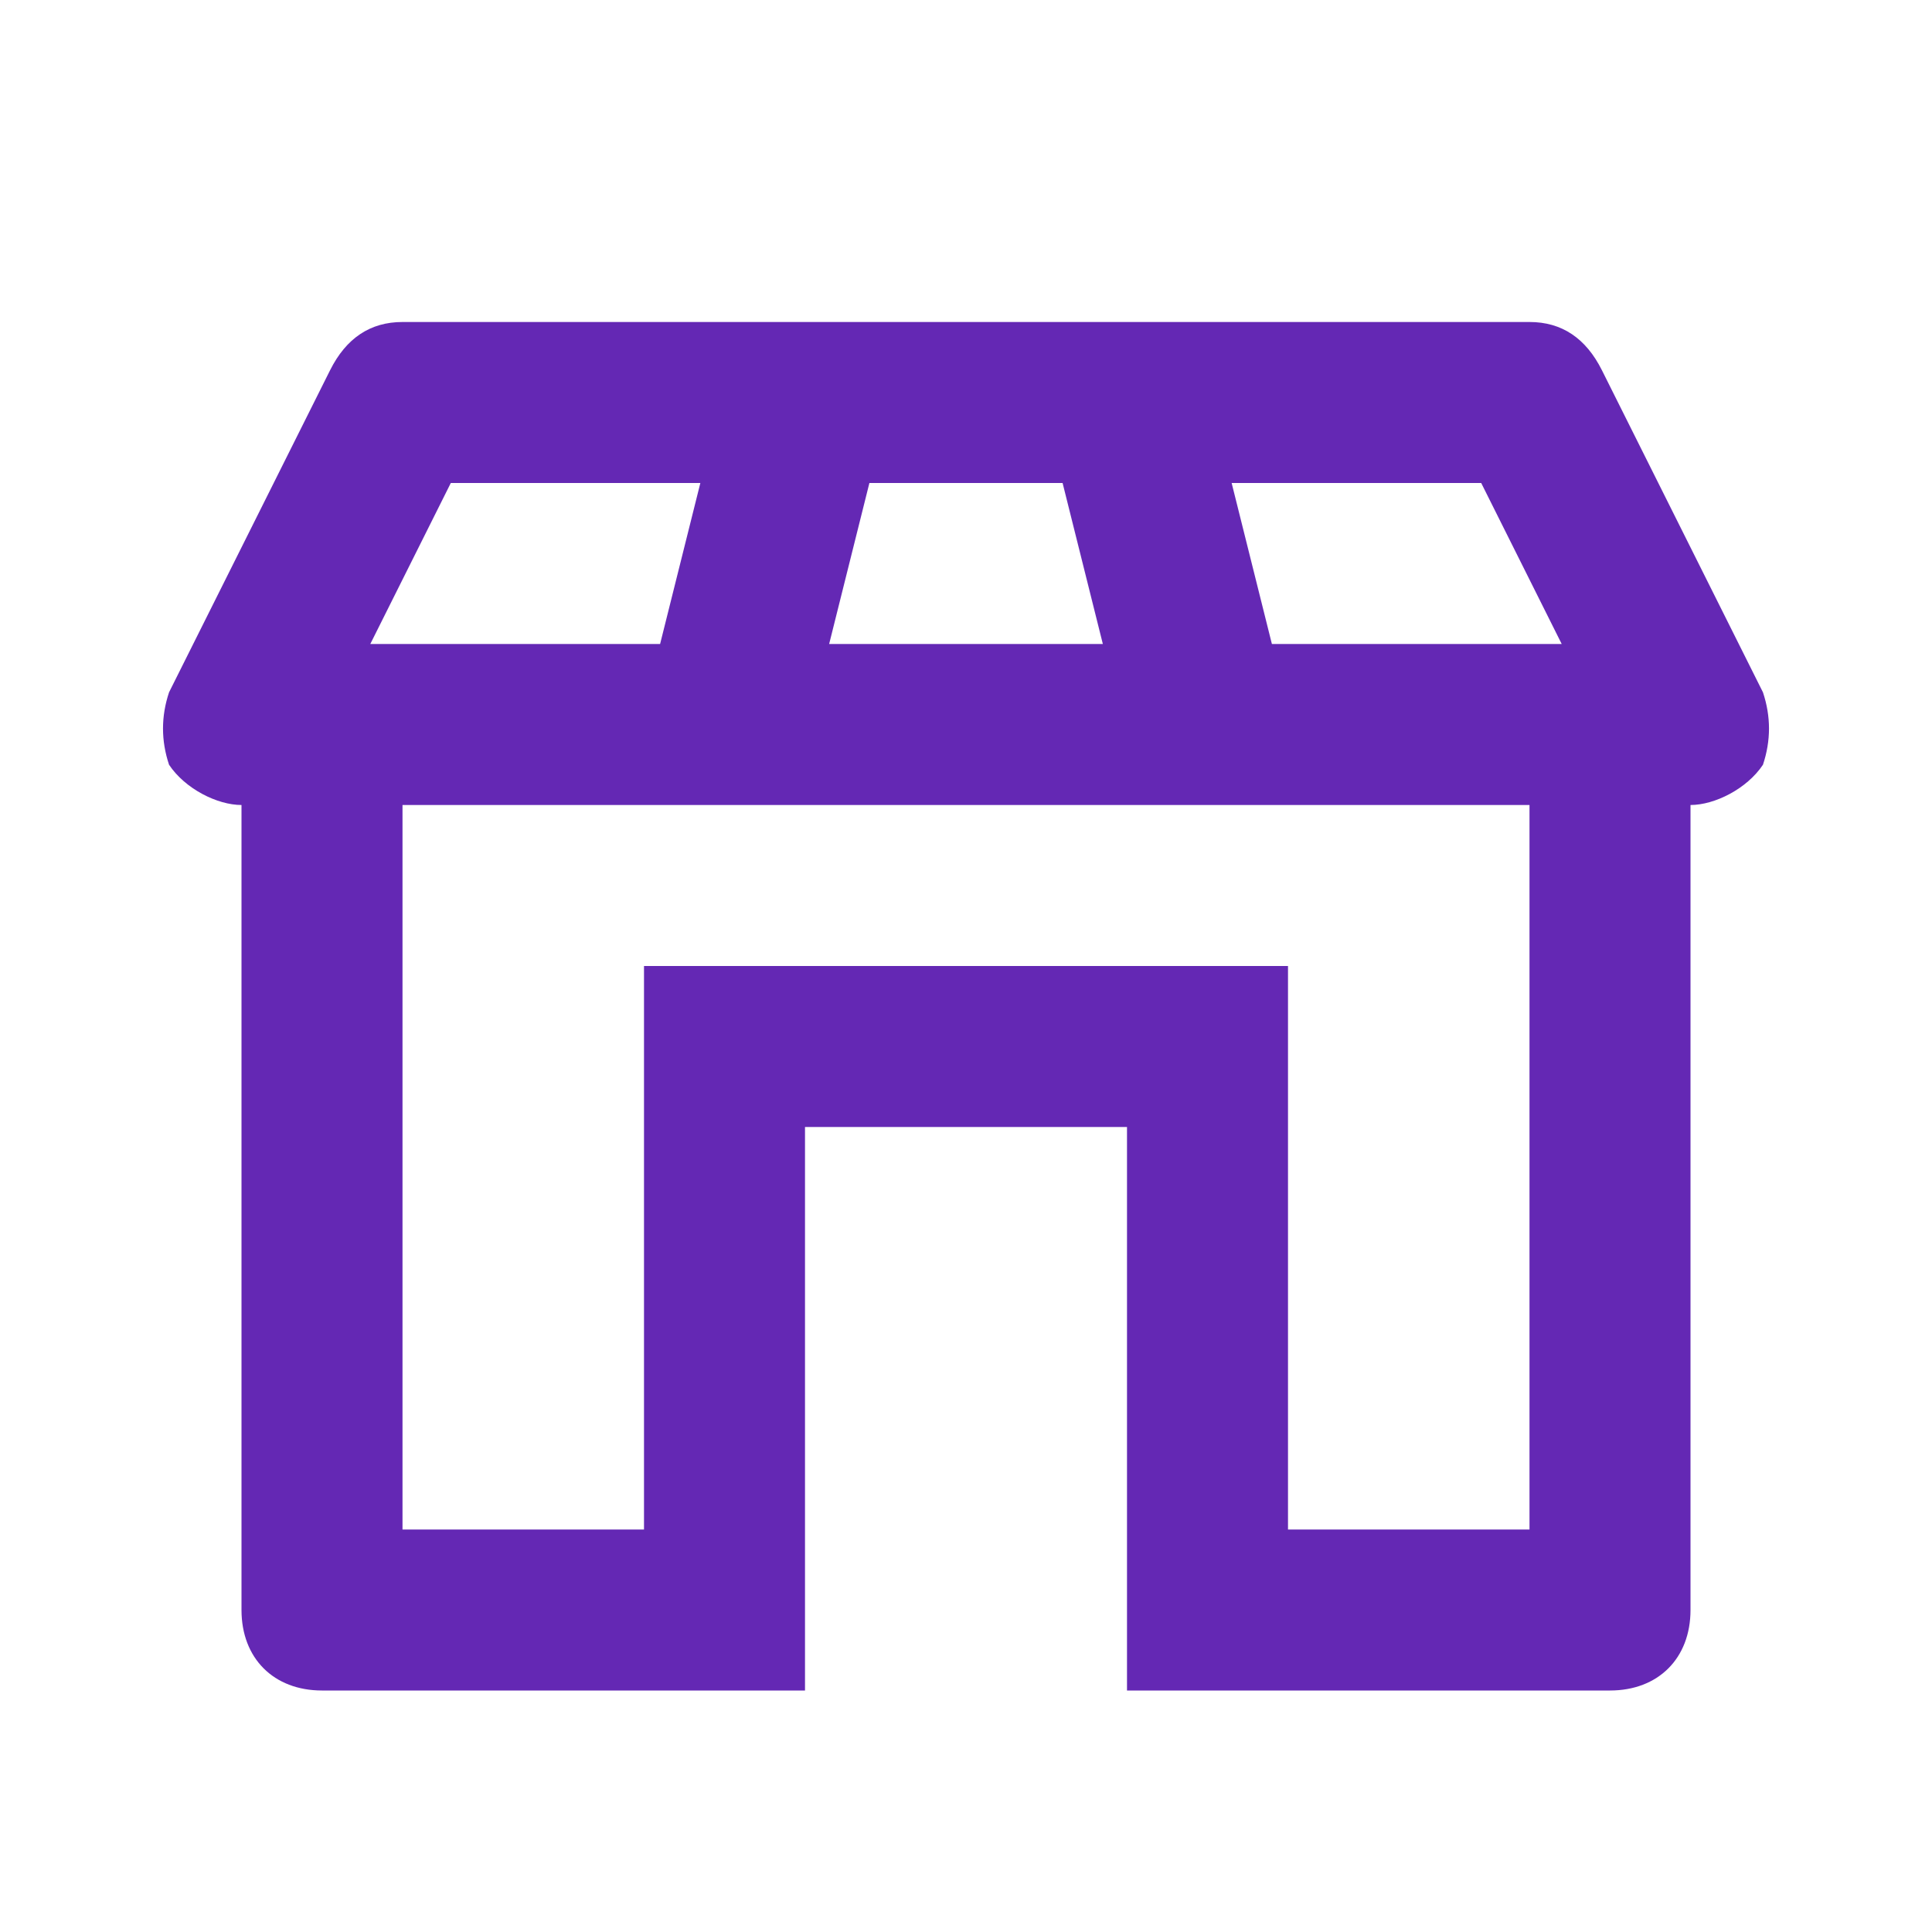 <?xml version="1.0" encoding="UTF-8"?>
<svg id="Ebene_1" xmlns="http://www.w3.org/2000/svg" version="1.1" viewBox="0 0 24 24">
  <!-- Generator: Adobe Illustrator 29.0.1, SVG Export Plug-In . SVG Version: 2.1.0 Build 192)  -->
  <defs>
    <style>
      .st0 {
        fill: #6428b4;
      }
    </style>
  </defs>
  <path class="st0" d="M21.9,8.6l-2-4c-.2-.4-.5-.6-.9-.6H5c-.4,0-.7.2-.9.6l-2,4c-.1.3-.1.6,0,.9.2.3.6.5.9.5v10c0,.6.4,1,1,1h6v-7h4v7h6c.6,0,1-.4,1-1v-10c.3,0,.7-.2.9-.5.1-.3.1-.6,0-.9ZM19.4,8h-3.6l-.5-2h3.1l1,2ZM13.7,8h-3.4l.5-2h2.4s.5,2,.5,2ZM5.6,6h3.1l-.5,2h-3.6l1-2ZM19,19h-3v-7h-8v7h-3v-9h14v9Z"/>
</svg>
